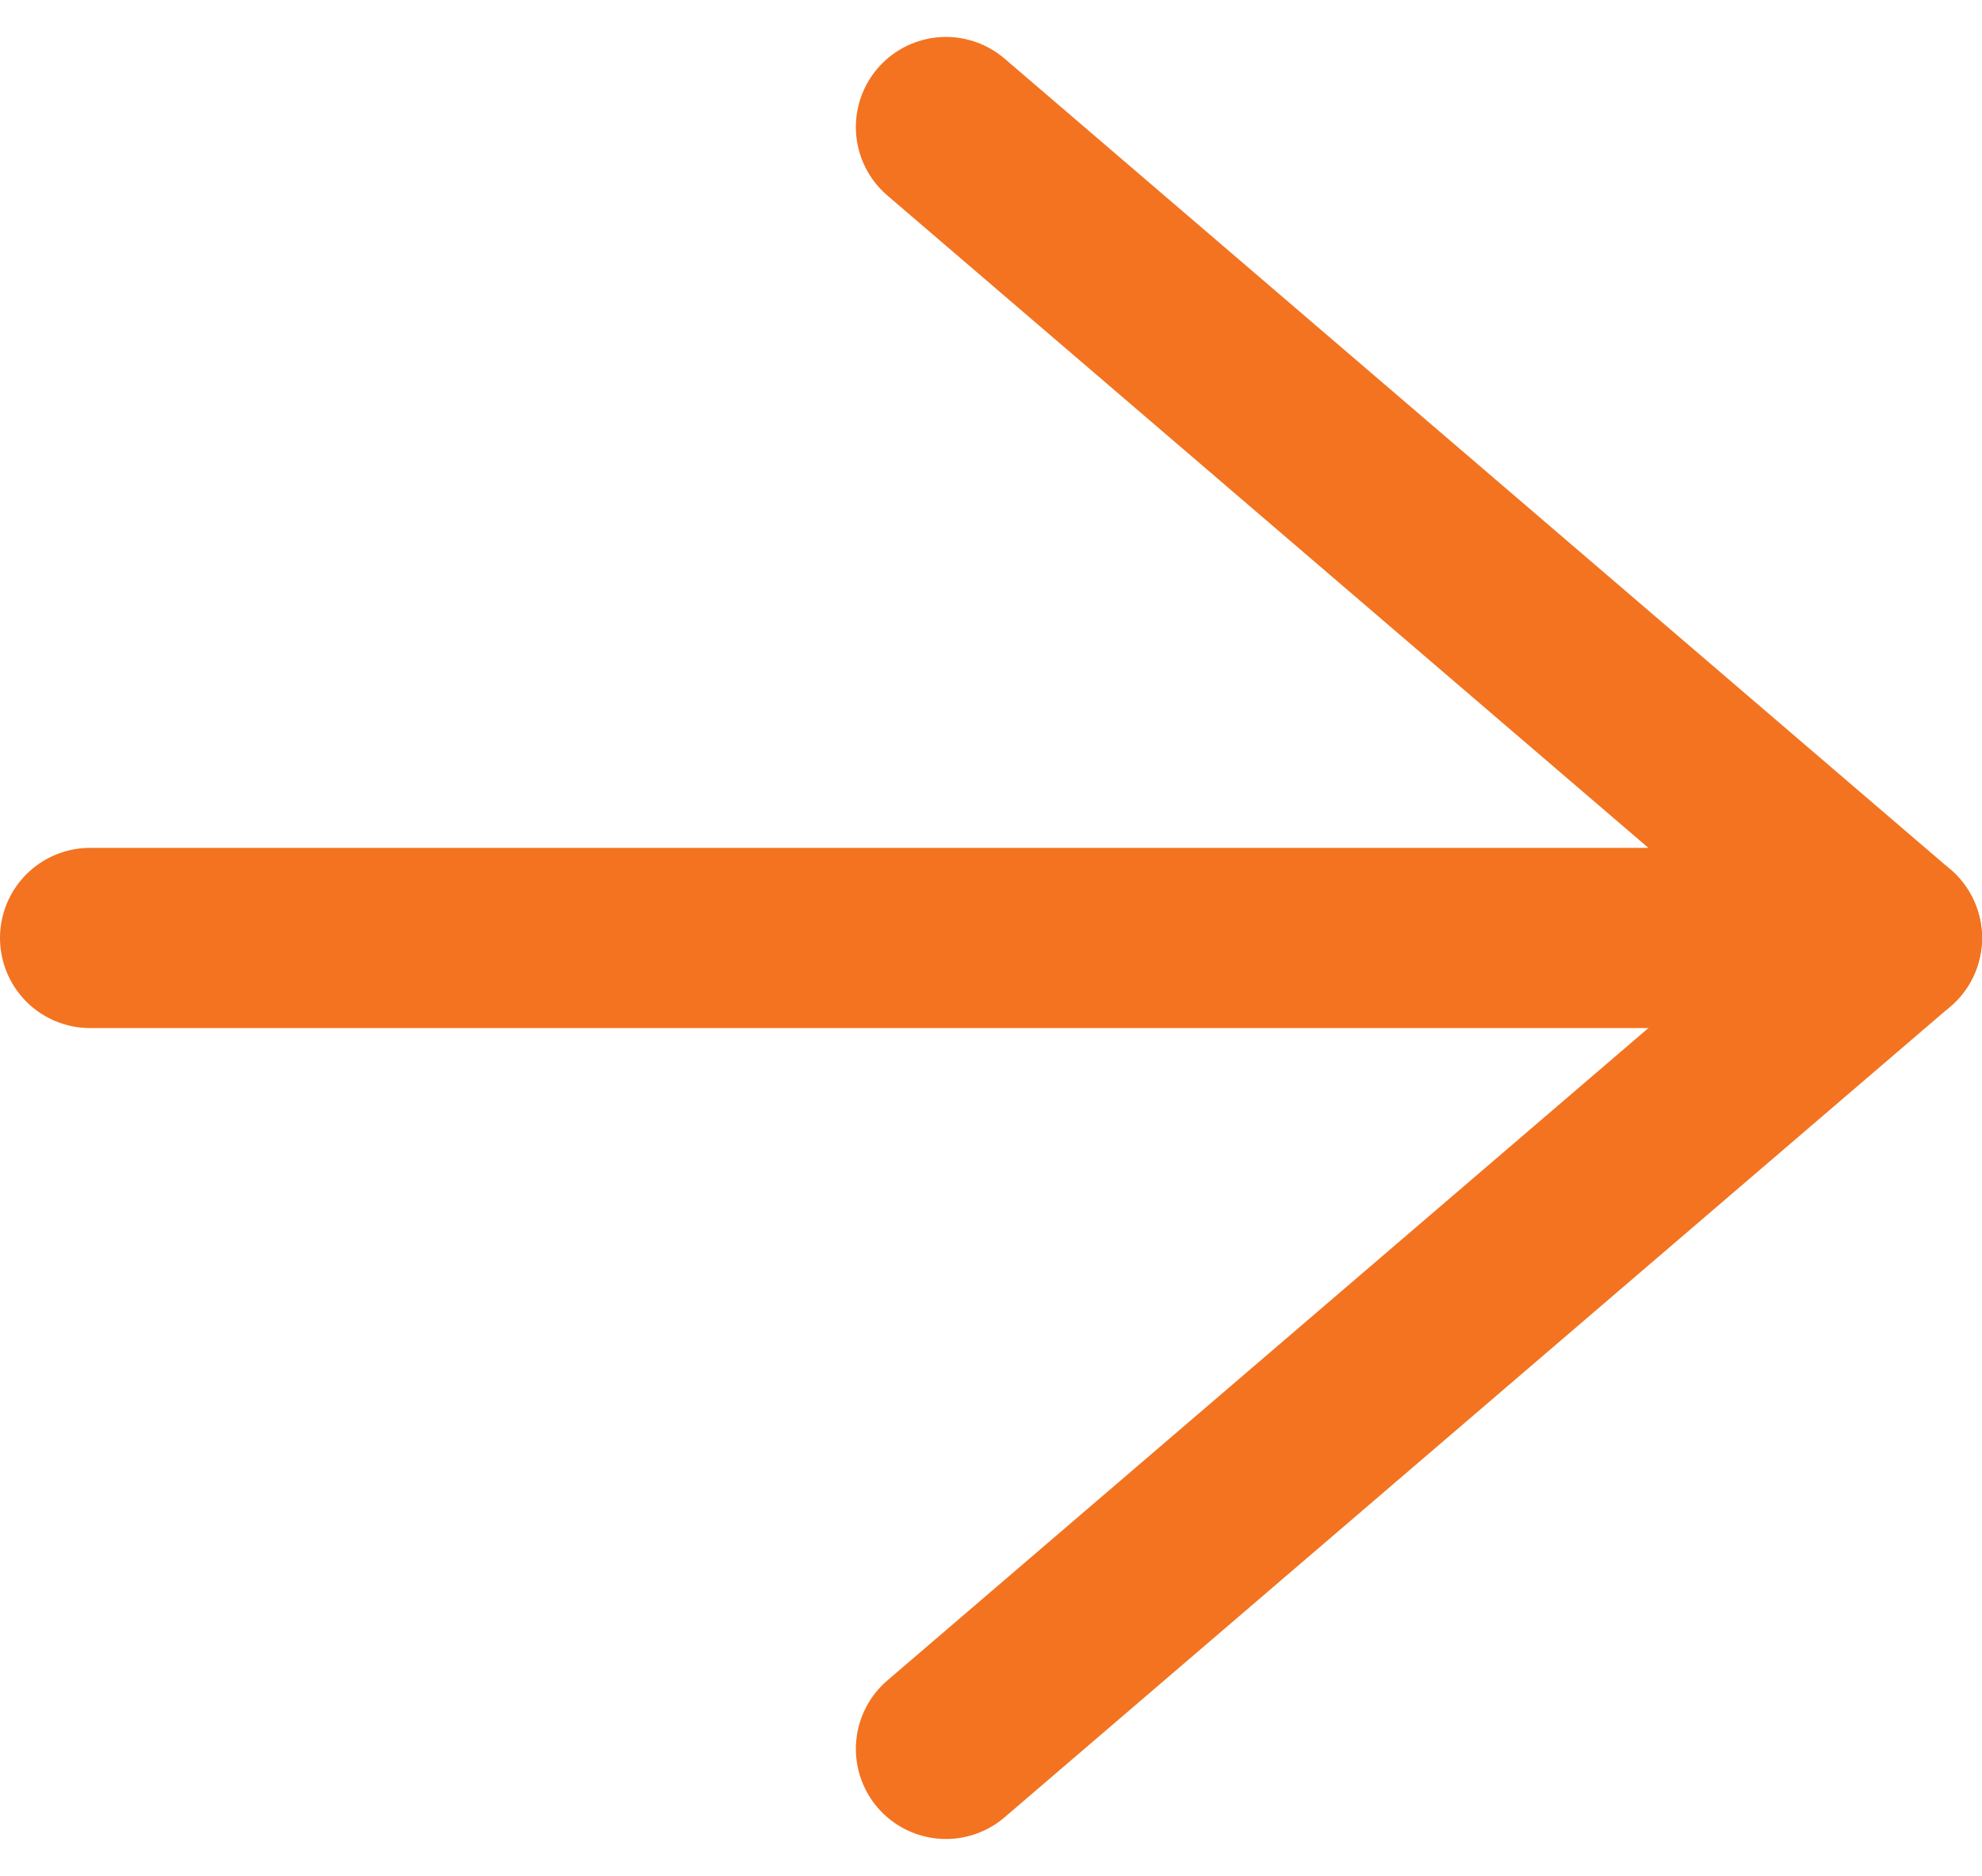 <svg xmlns="http://www.w3.org/2000/svg" width="22" height="20.82" viewBox="0 0 22 20.82">
  <g id="arrow-right" transform="translate(-6.5 1.41)">
    <path id="Path_17" data-name="Path 17" d="M7.5,18h20" transform="translate(0 -9)" fill="none" stroke="#F37321" stroke-linecap="round" stroke-linejoin="round" stroke-width="2"/>
    <path id="Path_18" data-name="Path 18" d="M18,7.5l10.5,9L18,25.5" transform="translate(-1 -7.5)" fill="none" stroke="#F37321" stroke-linecap="round" stroke-linejoin="round" stroke-width="2"/>
  </g>
</svg>
